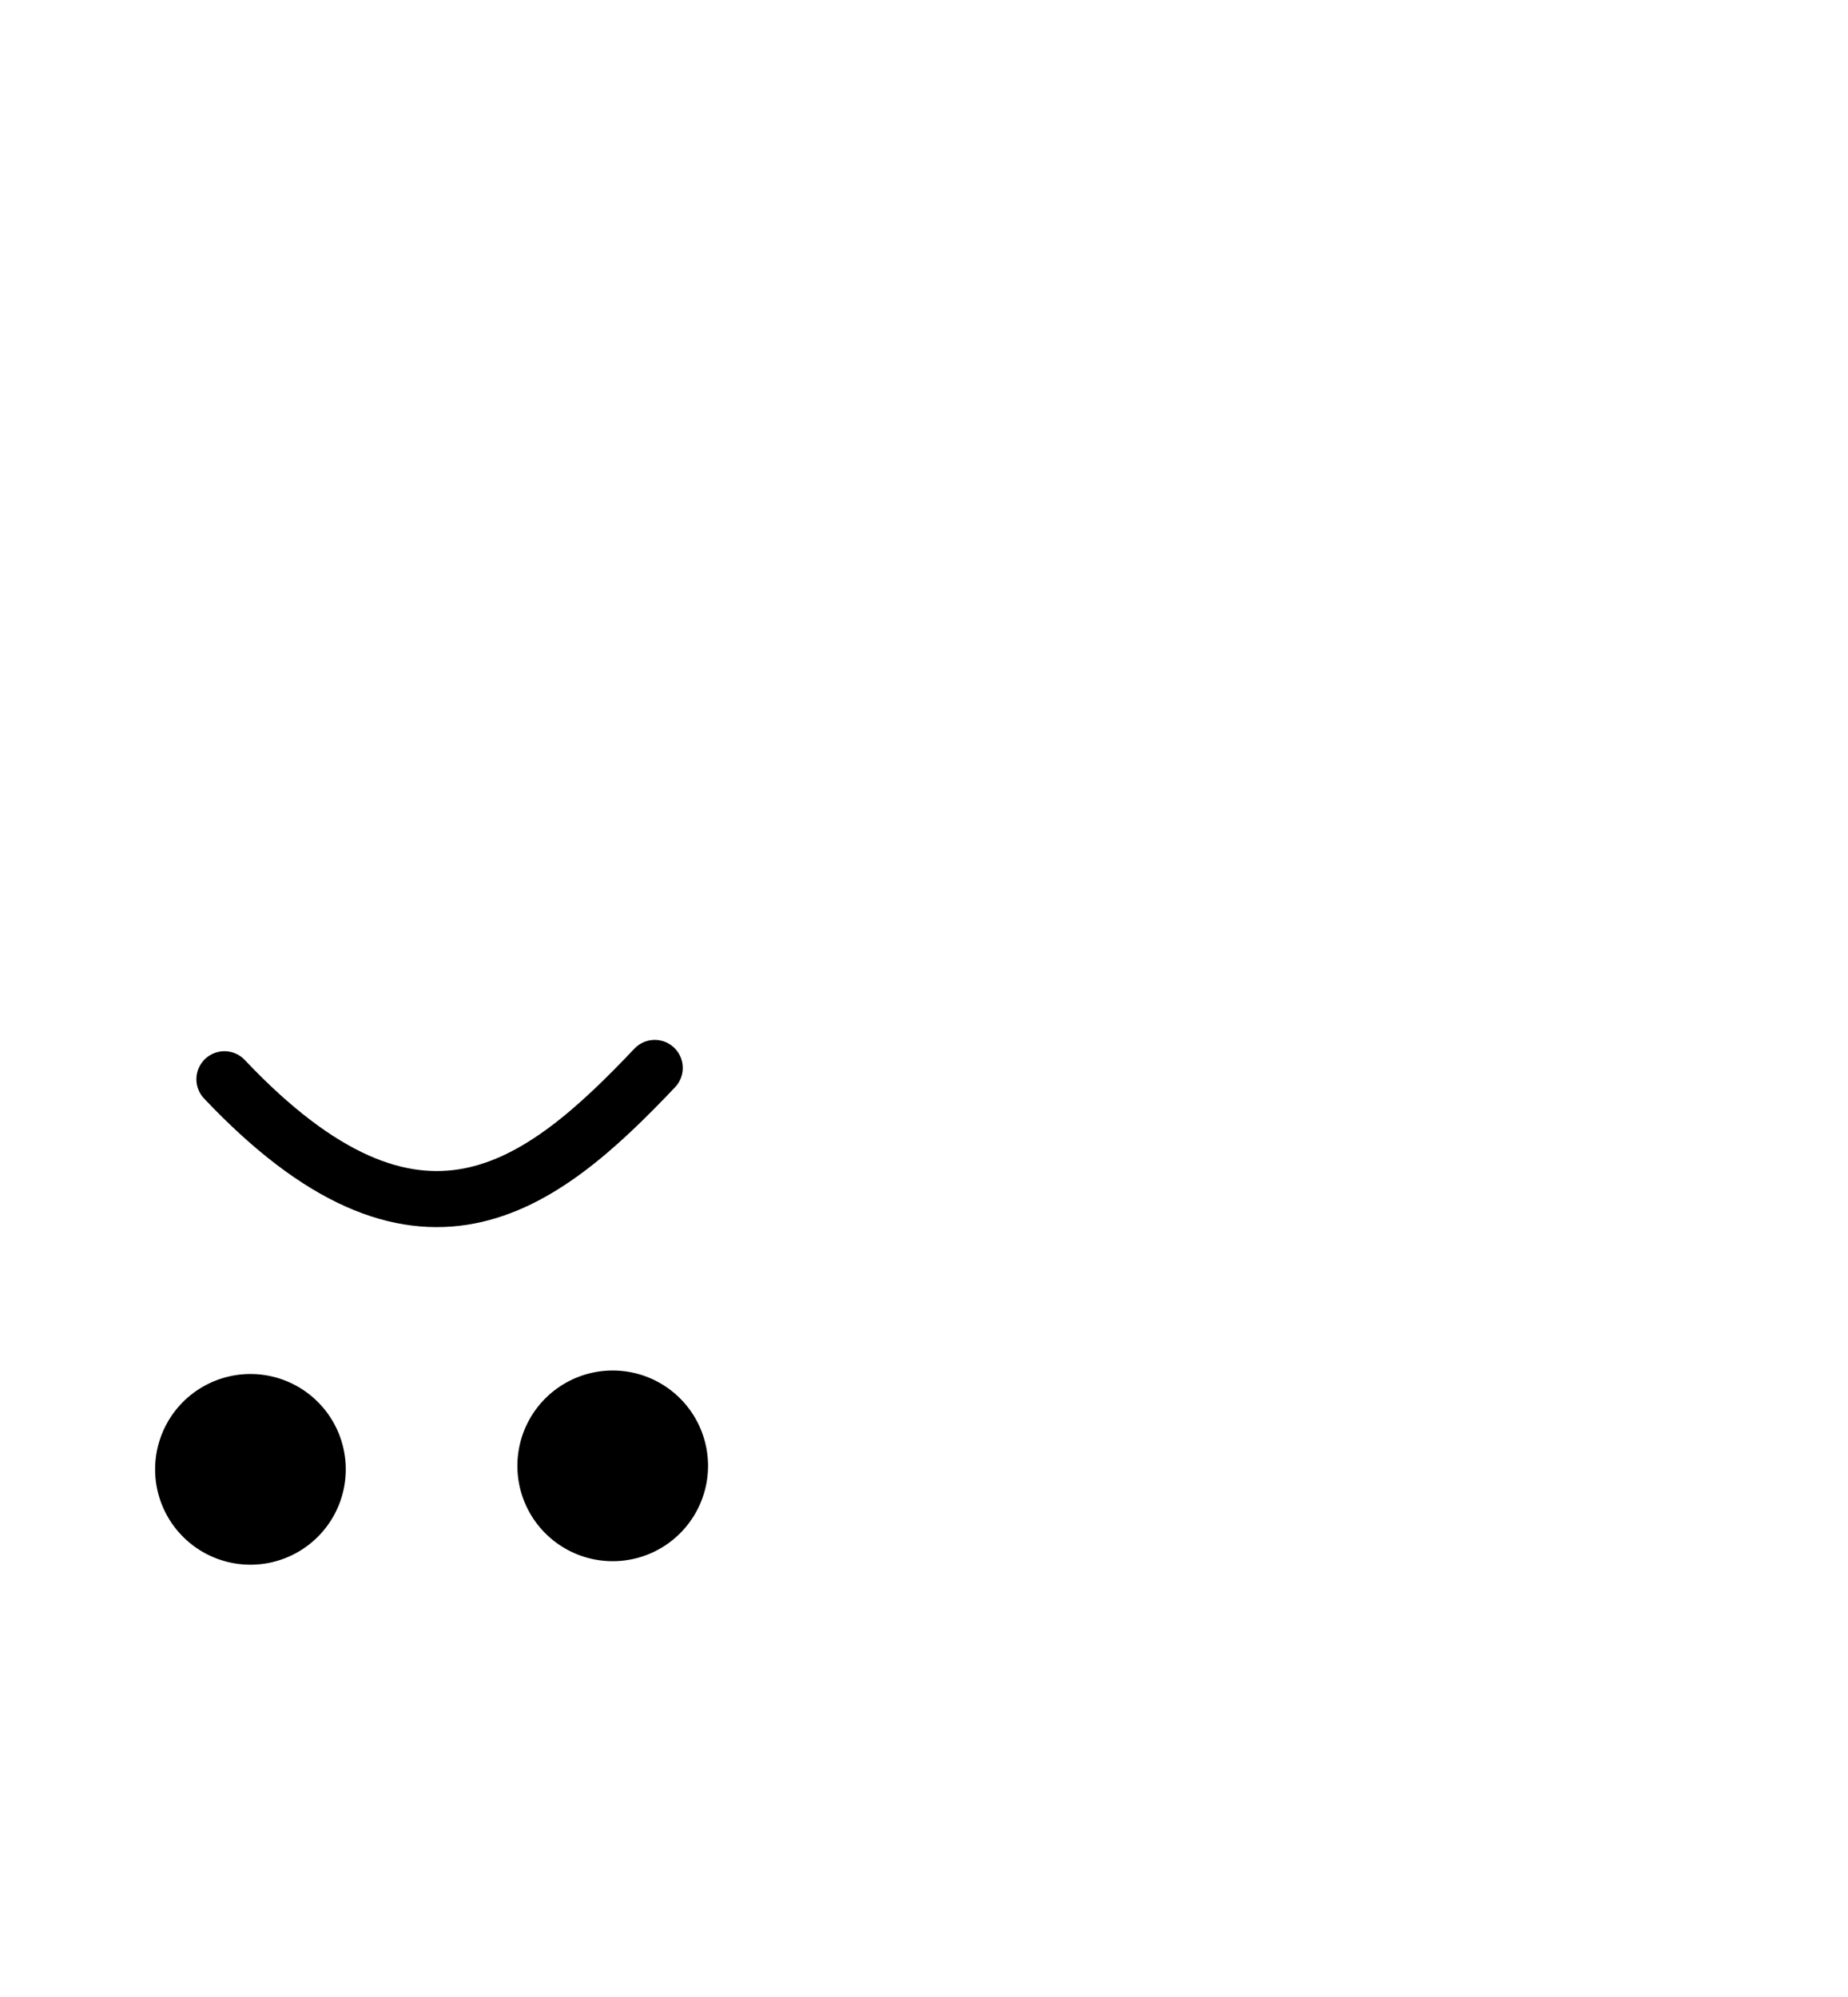 <?xml version="1.0"?><svg width="527.599" height="569.936" xmlns="http://www.w3.org/2000/svg">
 <title>lego face man turned around alpha</title>

 <g>
  <title>Layer 1</title>
  <g display="none" transform="translate(-112.786, -248.096)" id="layer2">
   <path opacity="0.559" fill="none" fill-rule="evenodd" stroke="#db0000" stroke-width="3" stroke-miterlimit="4" id="path2471" d="m251.429,326.648c-63.777,1.078 -118.678,14.73 -137.143,80l2.857,265.714c13.011,86.623 78.084,82.56 137.143,80l248.571,2.857c55.112,2.668 116.568,1.242 134.286,-80l0,-268.571c-21.566,-71.667 -80.006,-79.643 -142.857,-80l-242.857,0z"/>
  </g>
  <g id="g3415"/>
  <path fill="#000000" fill-rule="nonzero" stroke="#000000" stroke-width="3" stroke-linecap="round" stroke-linejoin="round" marker-start="none" marker-mid="none" marker-end="none" stroke-miterlimit="4" stroke-dashoffset="0" d="m97.214,419.409a25.714,25.714 0 1 1 -51.429,0a25.714,25.714 0 1 1 51.429,0z" id="path2473"/>
  <path fill="#000000" fill-rule="nonzero" stroke="#000000" stroke-width="3" stroke-linecap="round" stroke-linejoin="round" marker-start="none" marker-mid="none" marker-end="none" stroke-miterlimit="4" stroke-dashoffset="0" id="path2475" d="m200.643,418.409a25.714,25.714 0 1 1 -51.429,0a25.714,25.714 0 1 1 51.429,0z"/>
  <path fill="none" fill-rule="evenodd" stroke="#000000" stroke-width="16" stroke-linecap="round" stroke-miterlimit="4" id="path2477" d="m64.071,308.057c55.324,58.5 90.007,31.436 122.857,-3.23"/>
  <rect fill="none" stroke="#000000" stroke-width="3" stroke-linejoin="round" stroke-linecap="round" x="19.401" y="280.064" width="476" height="186" id="svg_1" opacity="0"/>
 </g>
</svg>
